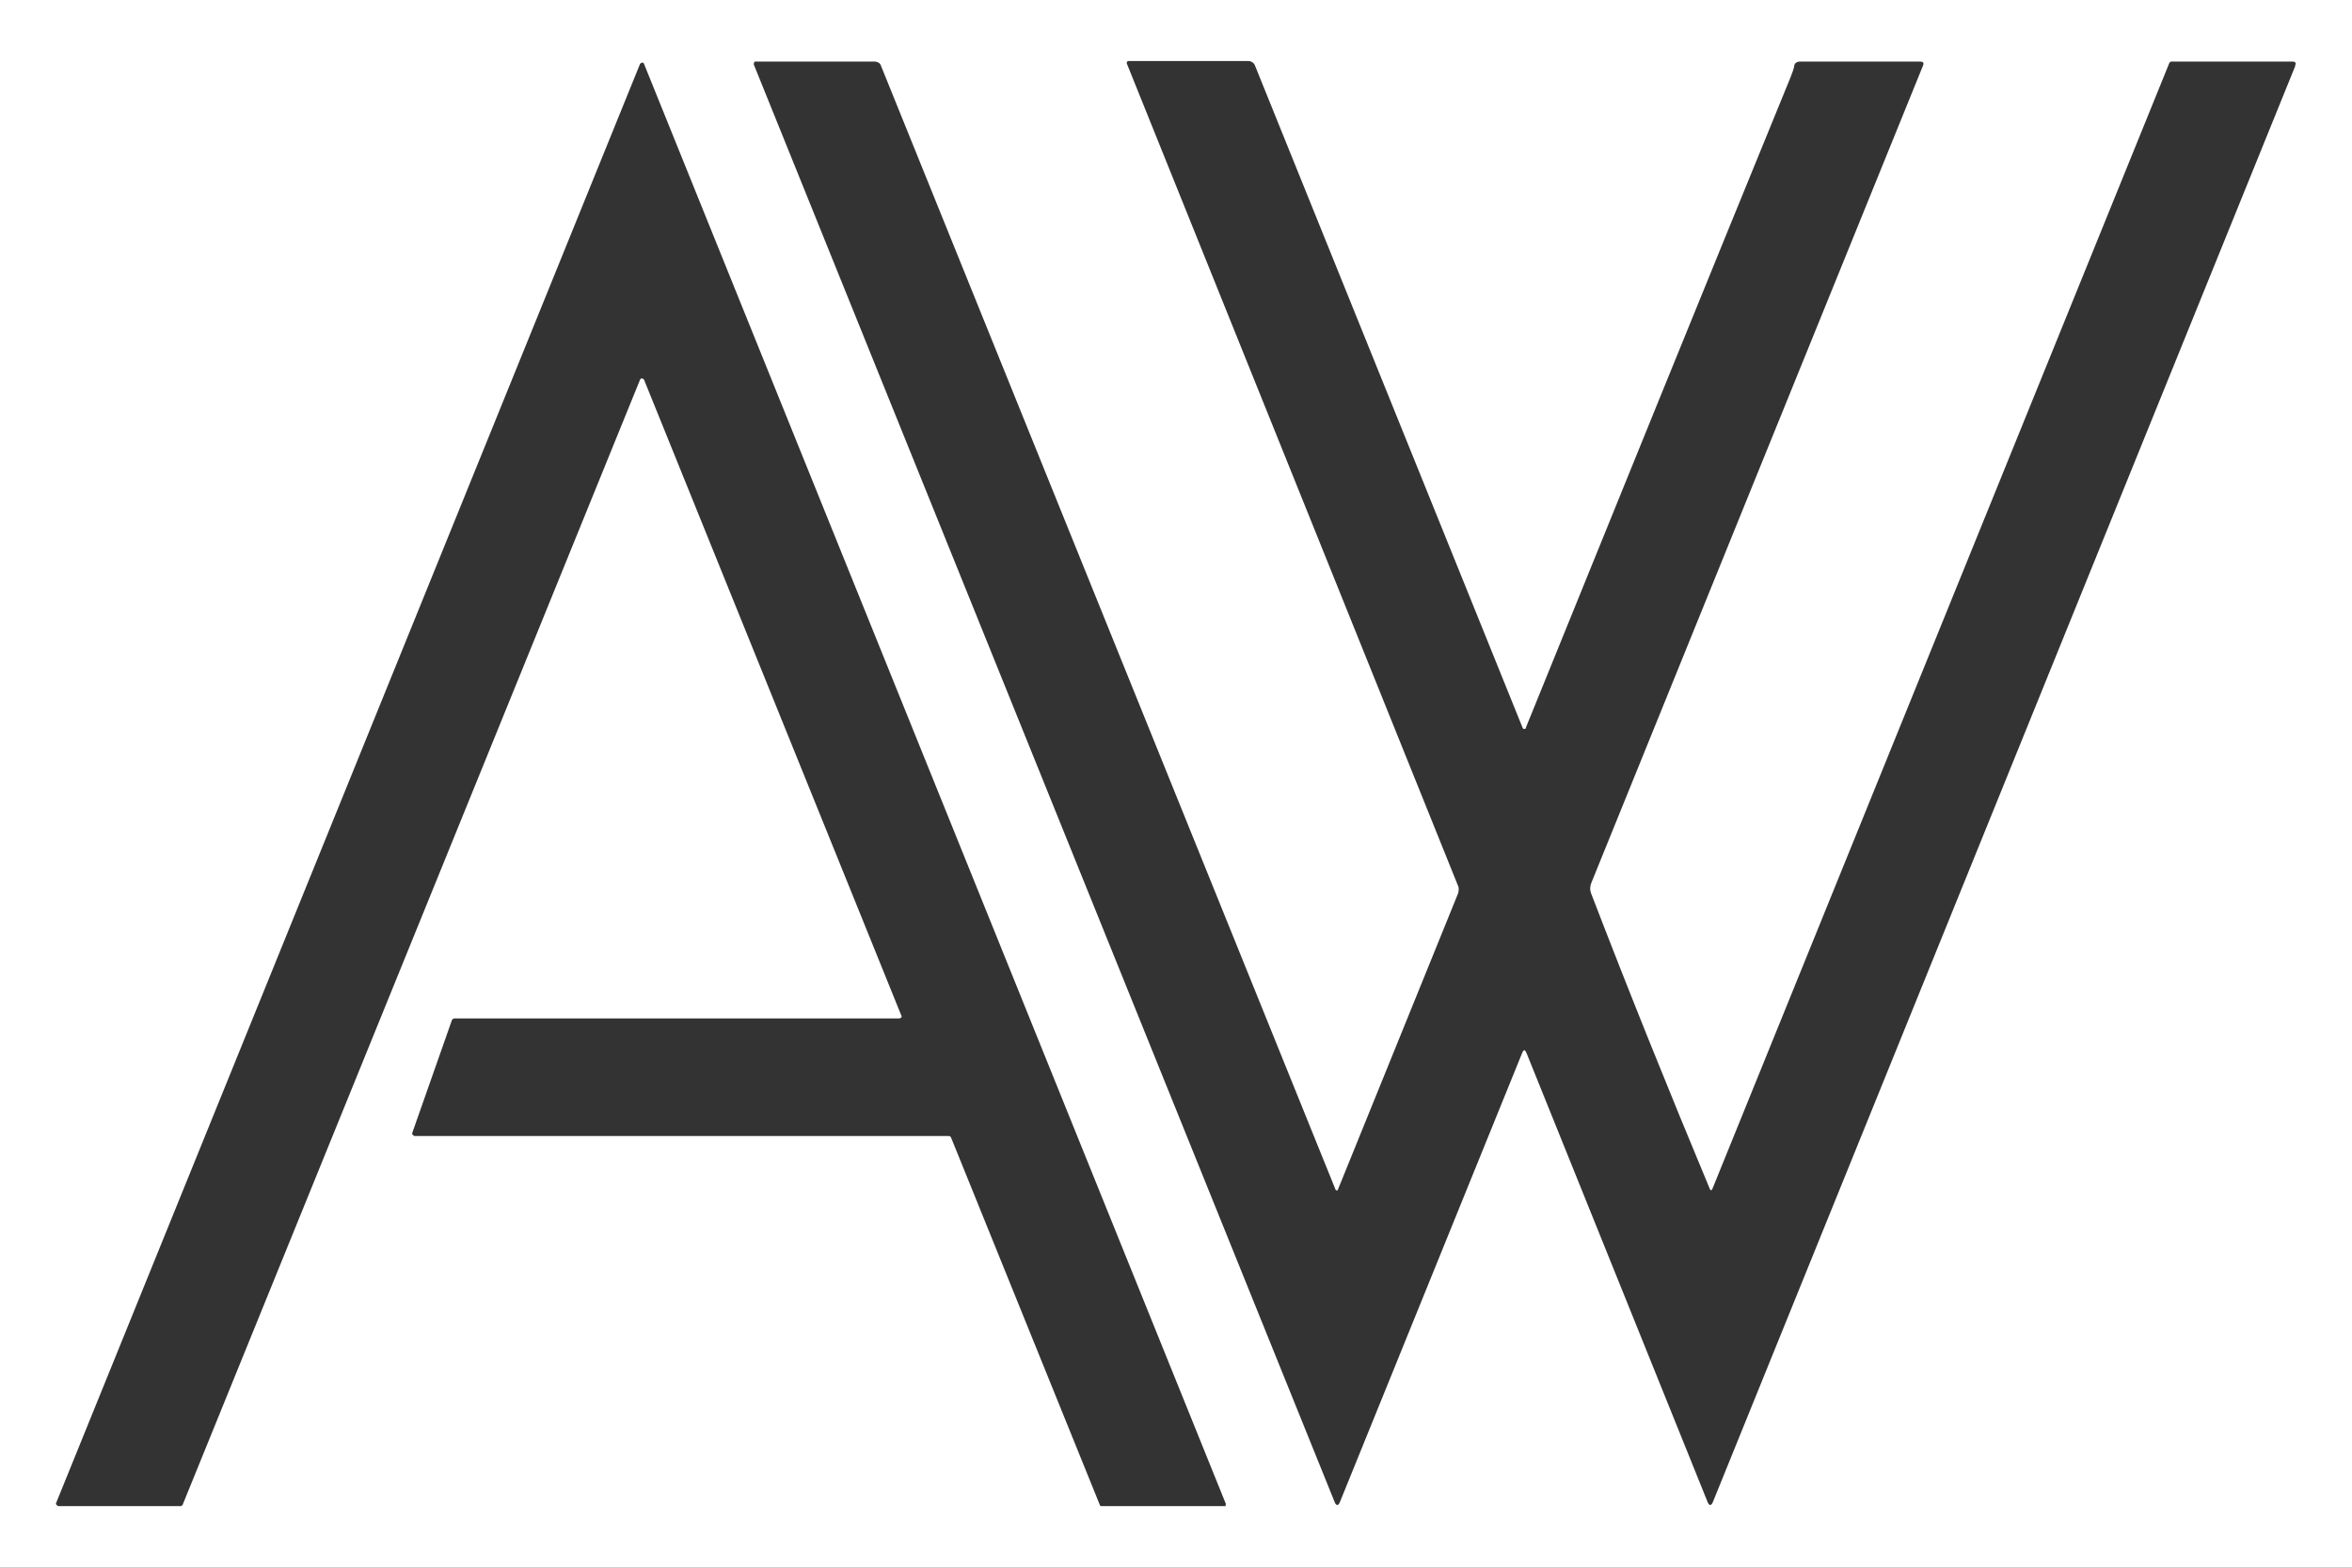 <?xml version="1.0" encoding="UTF-8"?><svg id="_レイヤー_2" xmlns="http://www.w3.org/2000/svg" viewBox="0 0 42 28"><rect x="0" y="0" width="42" height="28" fill="#333333" stroke="none"/><defs><style>.cls-1{fill:#fff;stroke-width:0px;}</style></defs><g id="_レイヤー_1-2"><path class="cls-1" d="m0,0v28h42V0H0Zm21.87,26.9s0,0-.01,0h-2.19s-.03,0-.03-.02l-2.66-6.57s-.02-.02-.03-.02H7.4s-.04-.02-.04-.04c0,0,0,0,0-.01l.71-2.02s.02-.03.04-.03h7.95s.04-.01.04-.03c0,0,0,0,0-.01l-4.6-11.37s-.03-.03-.05-.02c0,0-.02.01-.02.02L3.26,26.88s-.02.02-.03.02H1.04s-.04-.02-.04-.04c0,0,0,0,0-.01L11.43,1.14s.03-.03.05-.02c0,0,.02.01.02.02l10.39,25.72s0,.04-.02.05ZM40.99,1.17l-10.4,25.65c-.03.08-.07.08-.1,0l-3.23-8.01c-.03-.07-.05-.07-.08,0l-3.25,8.01c-.03.08-.07.08-.1,0L13.46,1.15s0-.04.02-.05c0,0,0,0,.01,0h2.13c.05,0,.1.03.11.07l8.12,20.08s.02.02.03.01c0,0,.01,0,.01-.01l2.15-5.3s.02-.08,0-.12L20.12,1.13s0-.03.02-.04c0,0,0,0,.01,0h2.14c.05,0,.1.03.12.08l4.78,11.83s.01.02.02.02c.02,0,.04,0,.04-.03,1.57-3.87,3.14-7.74,4.72-11.6.03-.08.06-.15.07-.21,0-.05.05-.08.1-.08h2.15c.05,0,.07.02.05.07-1.97,4.85-3.94,9.71-5.92,14.59-.03.07-.03.13-.01.19.68,1.77,1.39,3.53,2.12,5.28.02.04.03.04.05,0L38.74,1.12s.02-.02.03-.02h2.16c.06,0,.08.02.05.08Z"/></g></svg>
